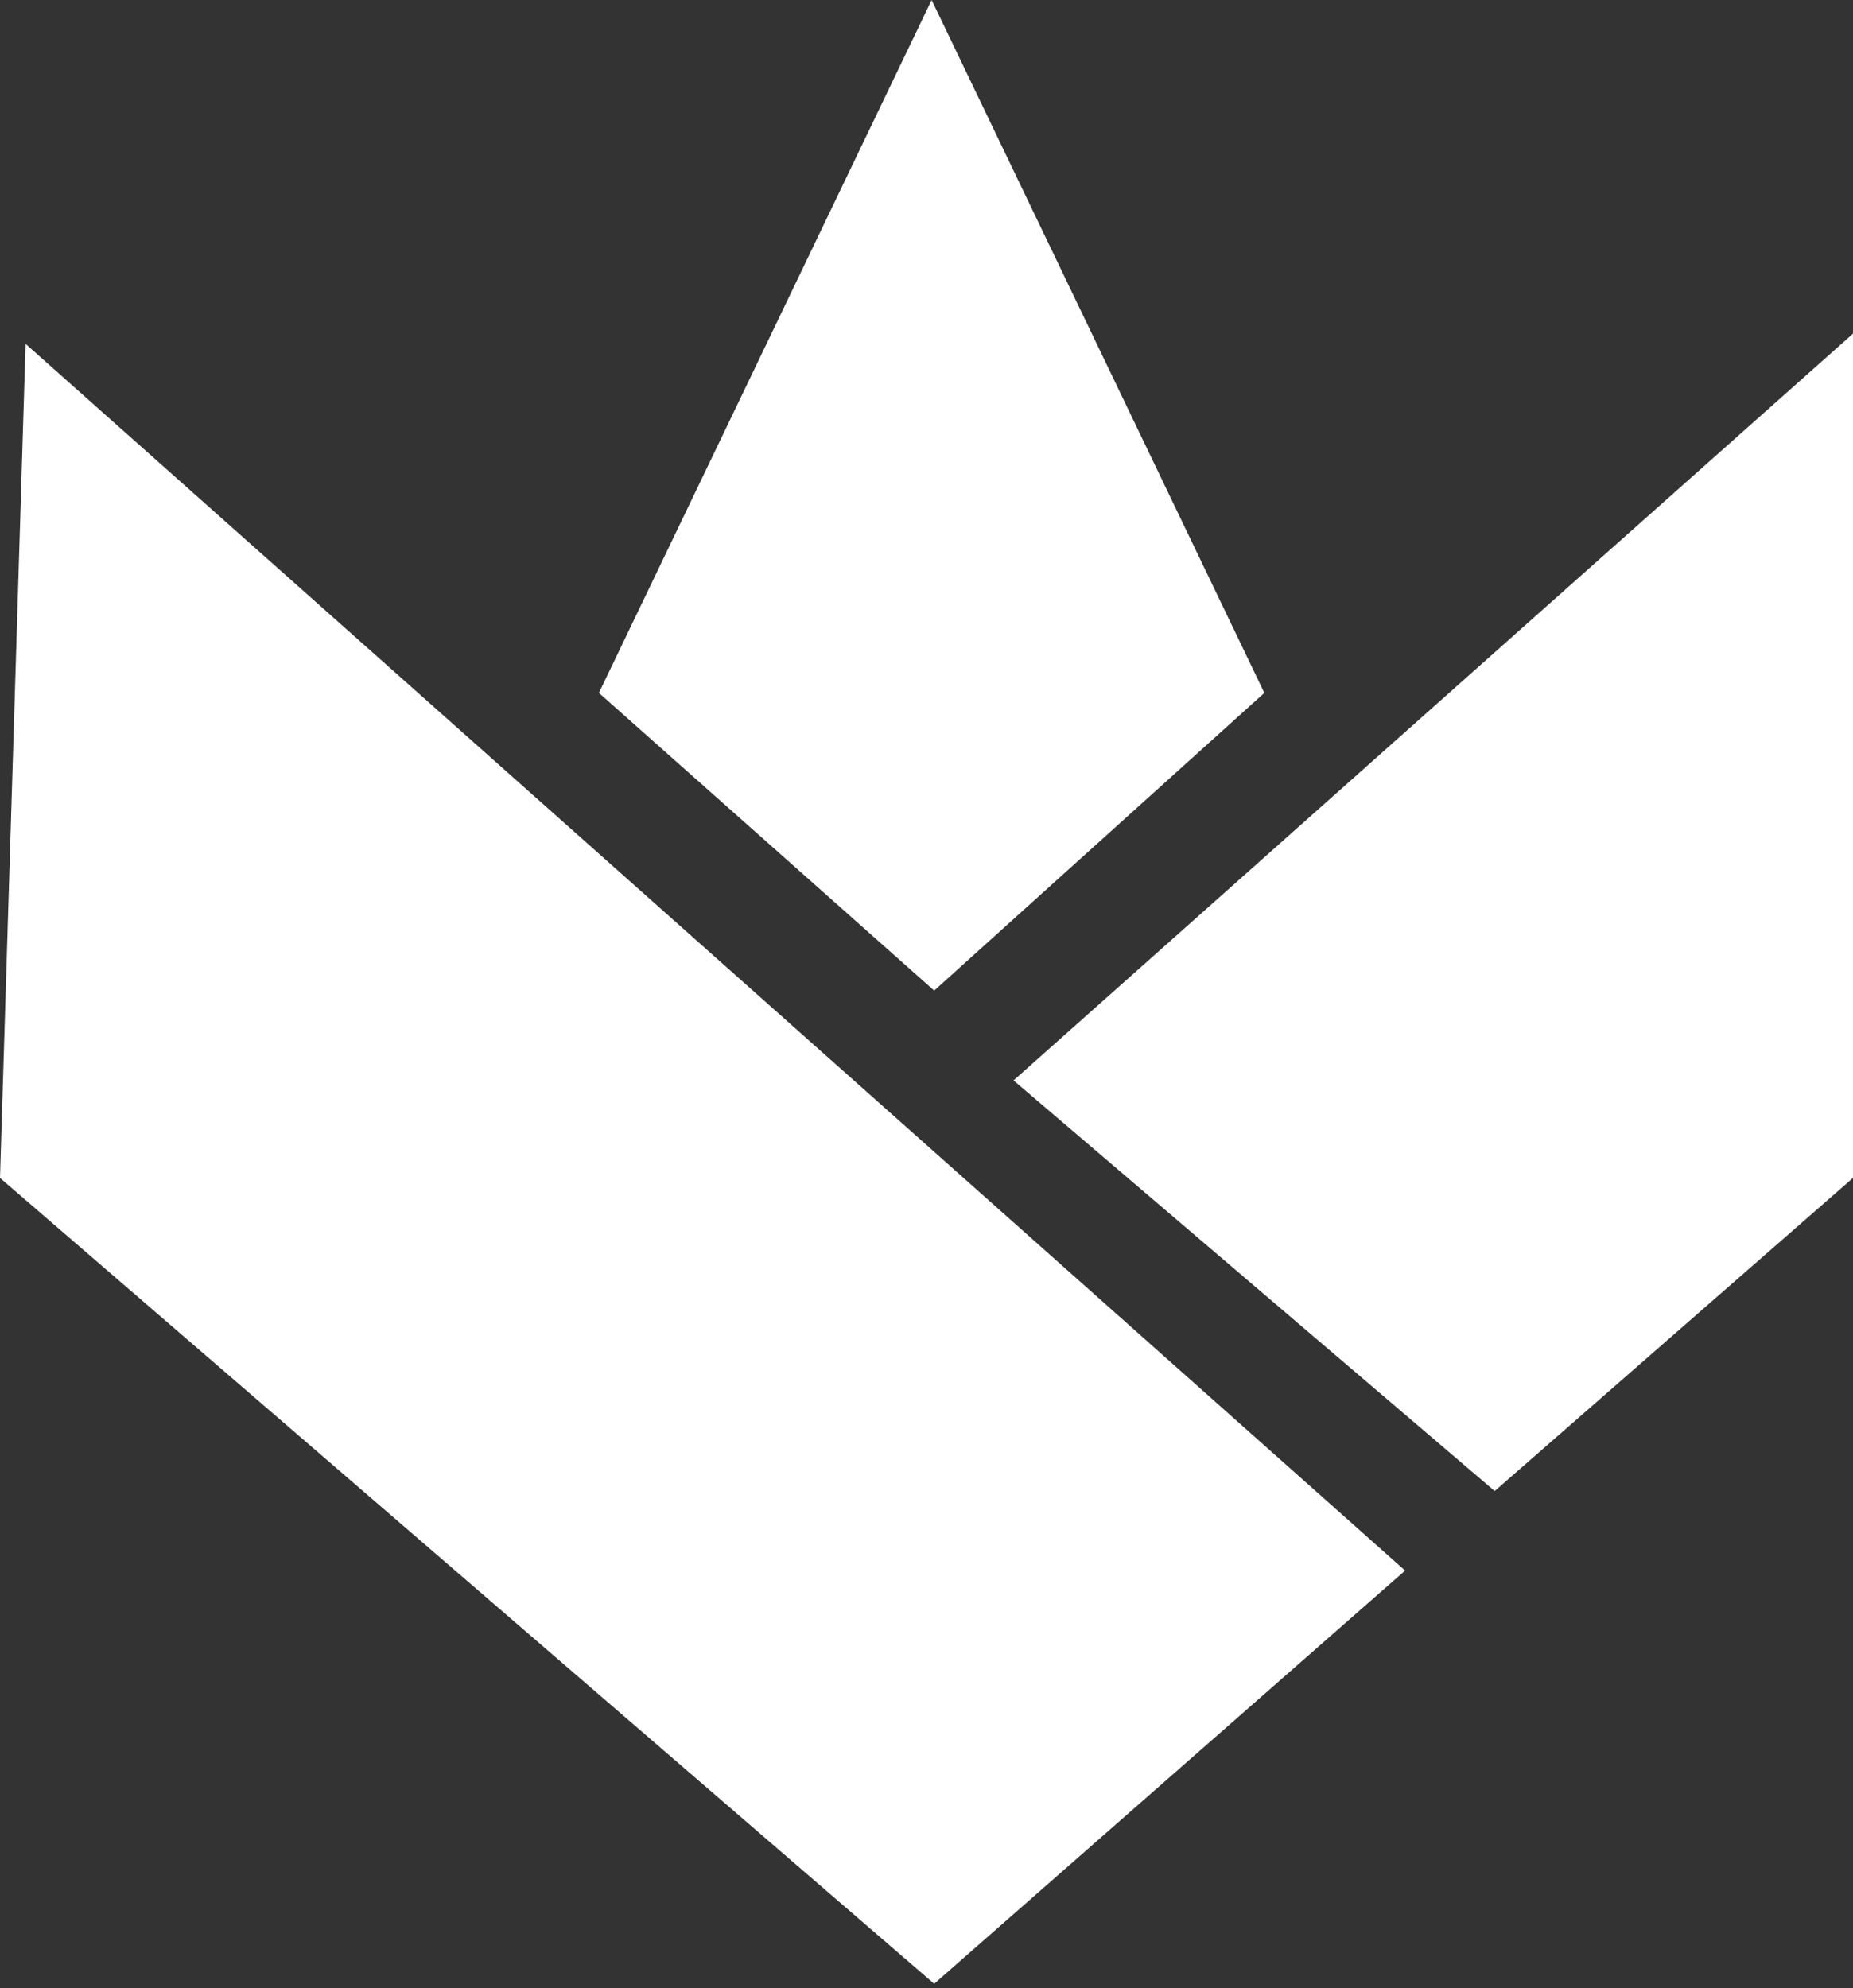 <svg width="192" height="206" viewBox="0 0 192 206" fill="none" xmlns="http://www.w3.org/2000/svg">
<rect x="0" y="0" width="192" height="206" fill="#333333" stroke="none"/>
<path d="M96.531 0L62.056 71.792L96.796 102.637L131.006 71.792L96.531 0Z" fill="white"/>
<path d="M2.652 35.63L0 122.047L96.796 205.539L145.591 162.729L2.652 35.63Z" fill="white"/>
<path d="M192 122.047V34.567L105.017 111.943L154.873 154.487L192 122.047Z" fill="white"/>
</svg>
